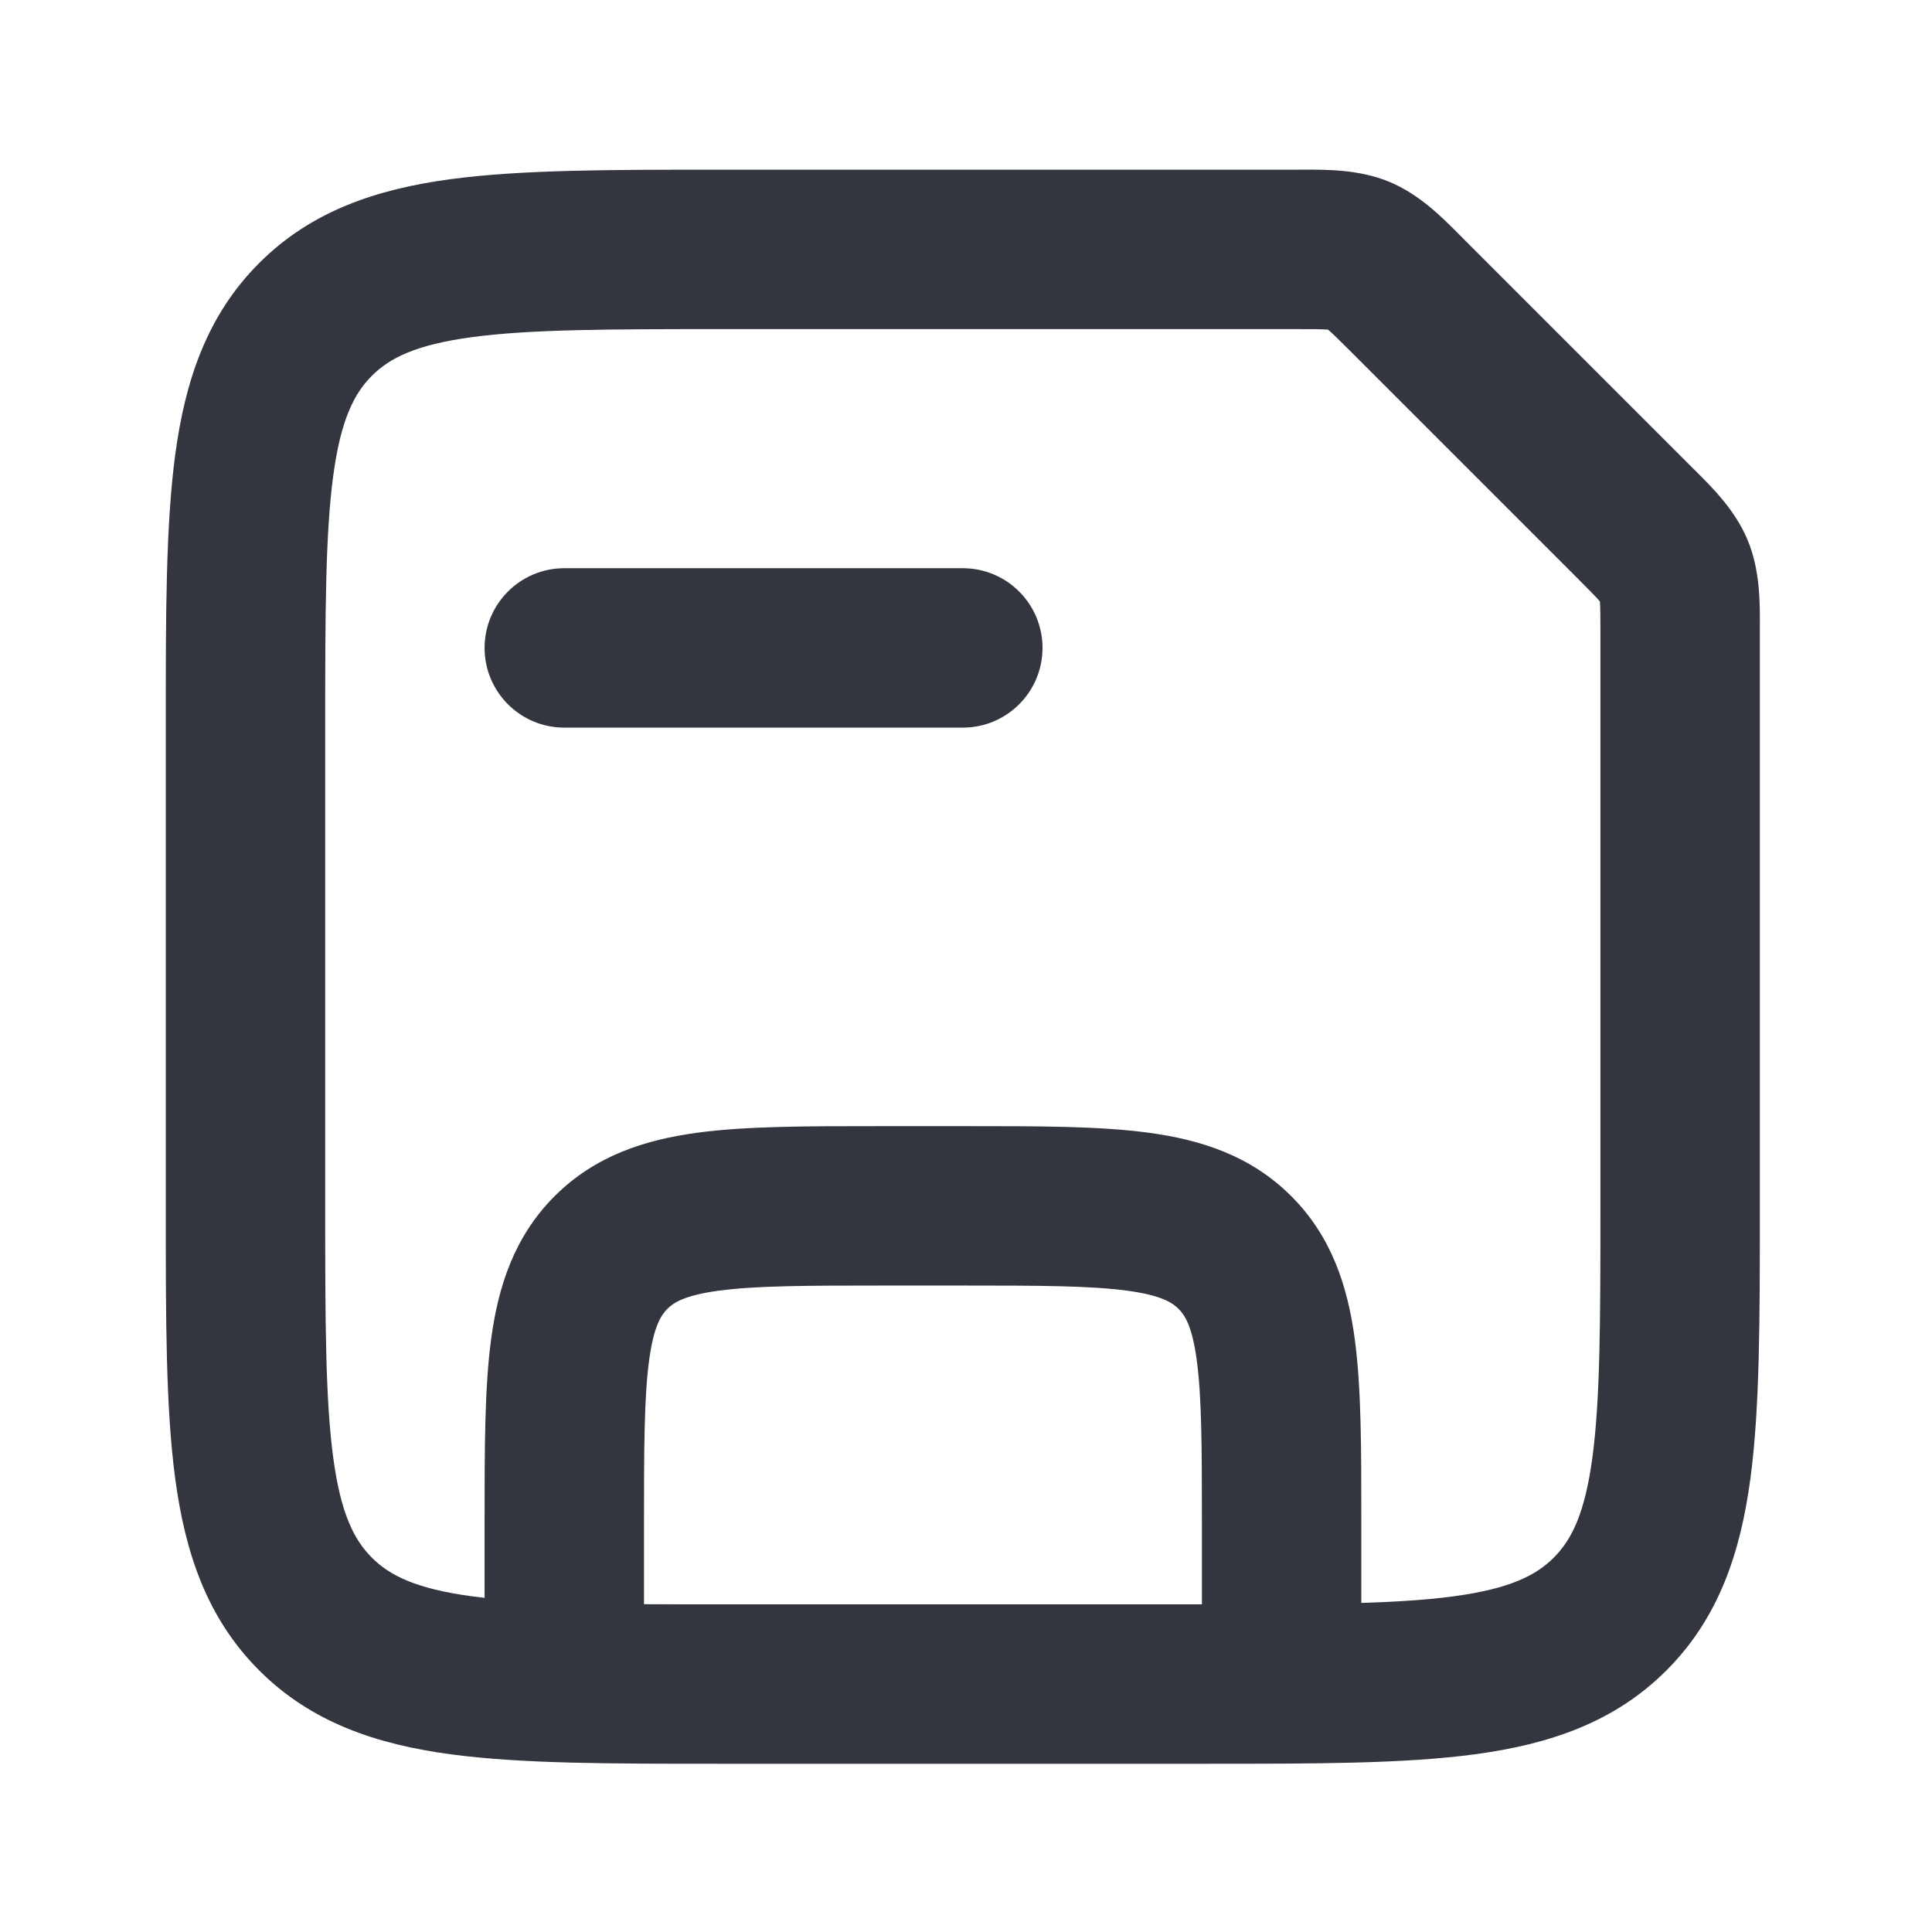 <svg width="101" height="101" viewBox="0 0 101 101" fill="none" xmlns="http://www.w3.org/2000/svg">
<path fill-rule="evenodd" clip-rule="evenodd" d="M45.892 58.872C45.983 58.872 46.075 58.872 46.166 58.872H50.333C50.425 58.872 50.516 58.872 50.607 58.872C54.301 58.871 57.484 58.871 60.032 59.214C62.764 59.581 65.382 60.409 67.505 62.533C69.629 64.656 70.457 67.275 70.824 70.006C71.167 72.554 71.167 75.737 71.166 79.431L71.166 88.038H62.833V79.705C62.833 75.659 62.824 73.043 62.565 71.116C62.322 69.309 61.93 68.743 61.613 68.425C61.295 68.108 60.729 67.716 58.922 67.473C56.995 67.214 54.379 67.205 50.333 67.205H46.166C42.12 67.205 39.505 67.214 37.578 67.473C35.77 67.716 35.204 68.108 34.887 68.425C34.57 68.743 34.177 69.309 33.934 71.116C33.675 73.043 33.666 75.659 33.666 79.705V88.038H25.333V79.705C25.333 79.613 25.333 79.522 25.333 79.431C25.333 75.737 25.333 72.554 25.675 70.006C26.043 67.275 26.871 64.656 28.994 62.533C31.118 60.409 33.736 59.581 36.467 59.214C39.016 58.871 42.198 58.871 45.892 58.872Z" fill="#33363F"/>
<path fill-rule="evenodd" clip-rule="evenodd" d="M25.333 33.871C25.333 31.57 27.198 29.705 29.5 29.705H50.333C52.634 29.705 54.5 31.57 54.5 33.871C54.5 36.172 52.634 38.038 50.333 38.038H29.5C27.198 38.038 25.333 36.172 25.333 33.871Z" fill="#33363F"/>
<path fill-rule="evenodd" clip-rule="evenodd" d="M69.411 17.232C69.083 17.207 68.627 17.205 67.715 17.205H37.833C31.823 17.205 27.734 17.213 24.672 17.625C21.731 18.021 20.368 18.718 19.441 19.645C18.513 20.573 17.816 21.935 17.42 24.877C17.009 27.939 17 32.028 17 38.038V63.038C17 69.048 17.009 73.137 17.42 76.199C17.816 79.141 18.513 80.503 19.441 81.431C20.368 82.358 21.731 83.055 24.672 83.451C27.734 83.862 31.823 83.871 37.833 83.871H62.833C68.844 83.871 72.932 83.862 75.994 83.451C78.936 83.055 80.298 82.358 81.226 81.431C82.153 80.503 82.85 79.141 83.246 76.199C83.658 73.137 83.666 69.048 83.666 63.038V33.156C83.666 32.244 83.664 31.788 83.639 31.461C83.638 31.454 83.638 31.448 83.637 31.443C83.634 31.438 83.63 31.434 83.626 31.429C83.412 31.18 83.091 30.855 82.446 30.21L70.661 18.425C70.016 17.78 69.692 17.459 69.442 17.245C69.438 17.241 69.433 17.238 69.429 17.234C69.423 17.233 69.417 17.233 69.411 17.232ZM68.068 8.87C69.386 8.864 71.064 8.857 72.63 9.506C74.195 10.154 75.376 11.346 76.305 12.282C76.39 12.368 76.473 12.451 76.554 12.533L88.339 24.318C88.42 24.399 88.503 24.482 88.589 24.567C89.526 25.495 90.717 26.676 91.365 28.241C92.014 29.807 92.007 31.485 92.001 32.803C92 32.924 92 33.042 92 33.156V63.332C92 68.974 92 73.627 91.505 77.309C90.985 81.175 89.852 84.589 87.118 87.323C84.385 90.057 80.97 91.19 77.104 91.71C73.422 92.205 68.769 92.205 63.127 92.205H37.539C31.897 92.205 27.244 92.205 23.562 91.71C19.696 91.19 16.282 90.057 13.548 87.323C10.814 84.589 9.681 81.175 9.161 77.309C8.666 73.627 8.666 68.974 8.667 63.332V37.744C8.666 32.102 8.666 27.449 9.161 23.767C9.681 19.901 10.814 16.487 13.548 13.753C16.282 11.019 19.696 9.886 23.562 9.366C27.244 8.871 31.897 8.871 37.539 8.871L67.715 8.871C67.829 8.871 67.947 8.871 68.068 8.87Z" fill="#33363F"/>
</svg>
